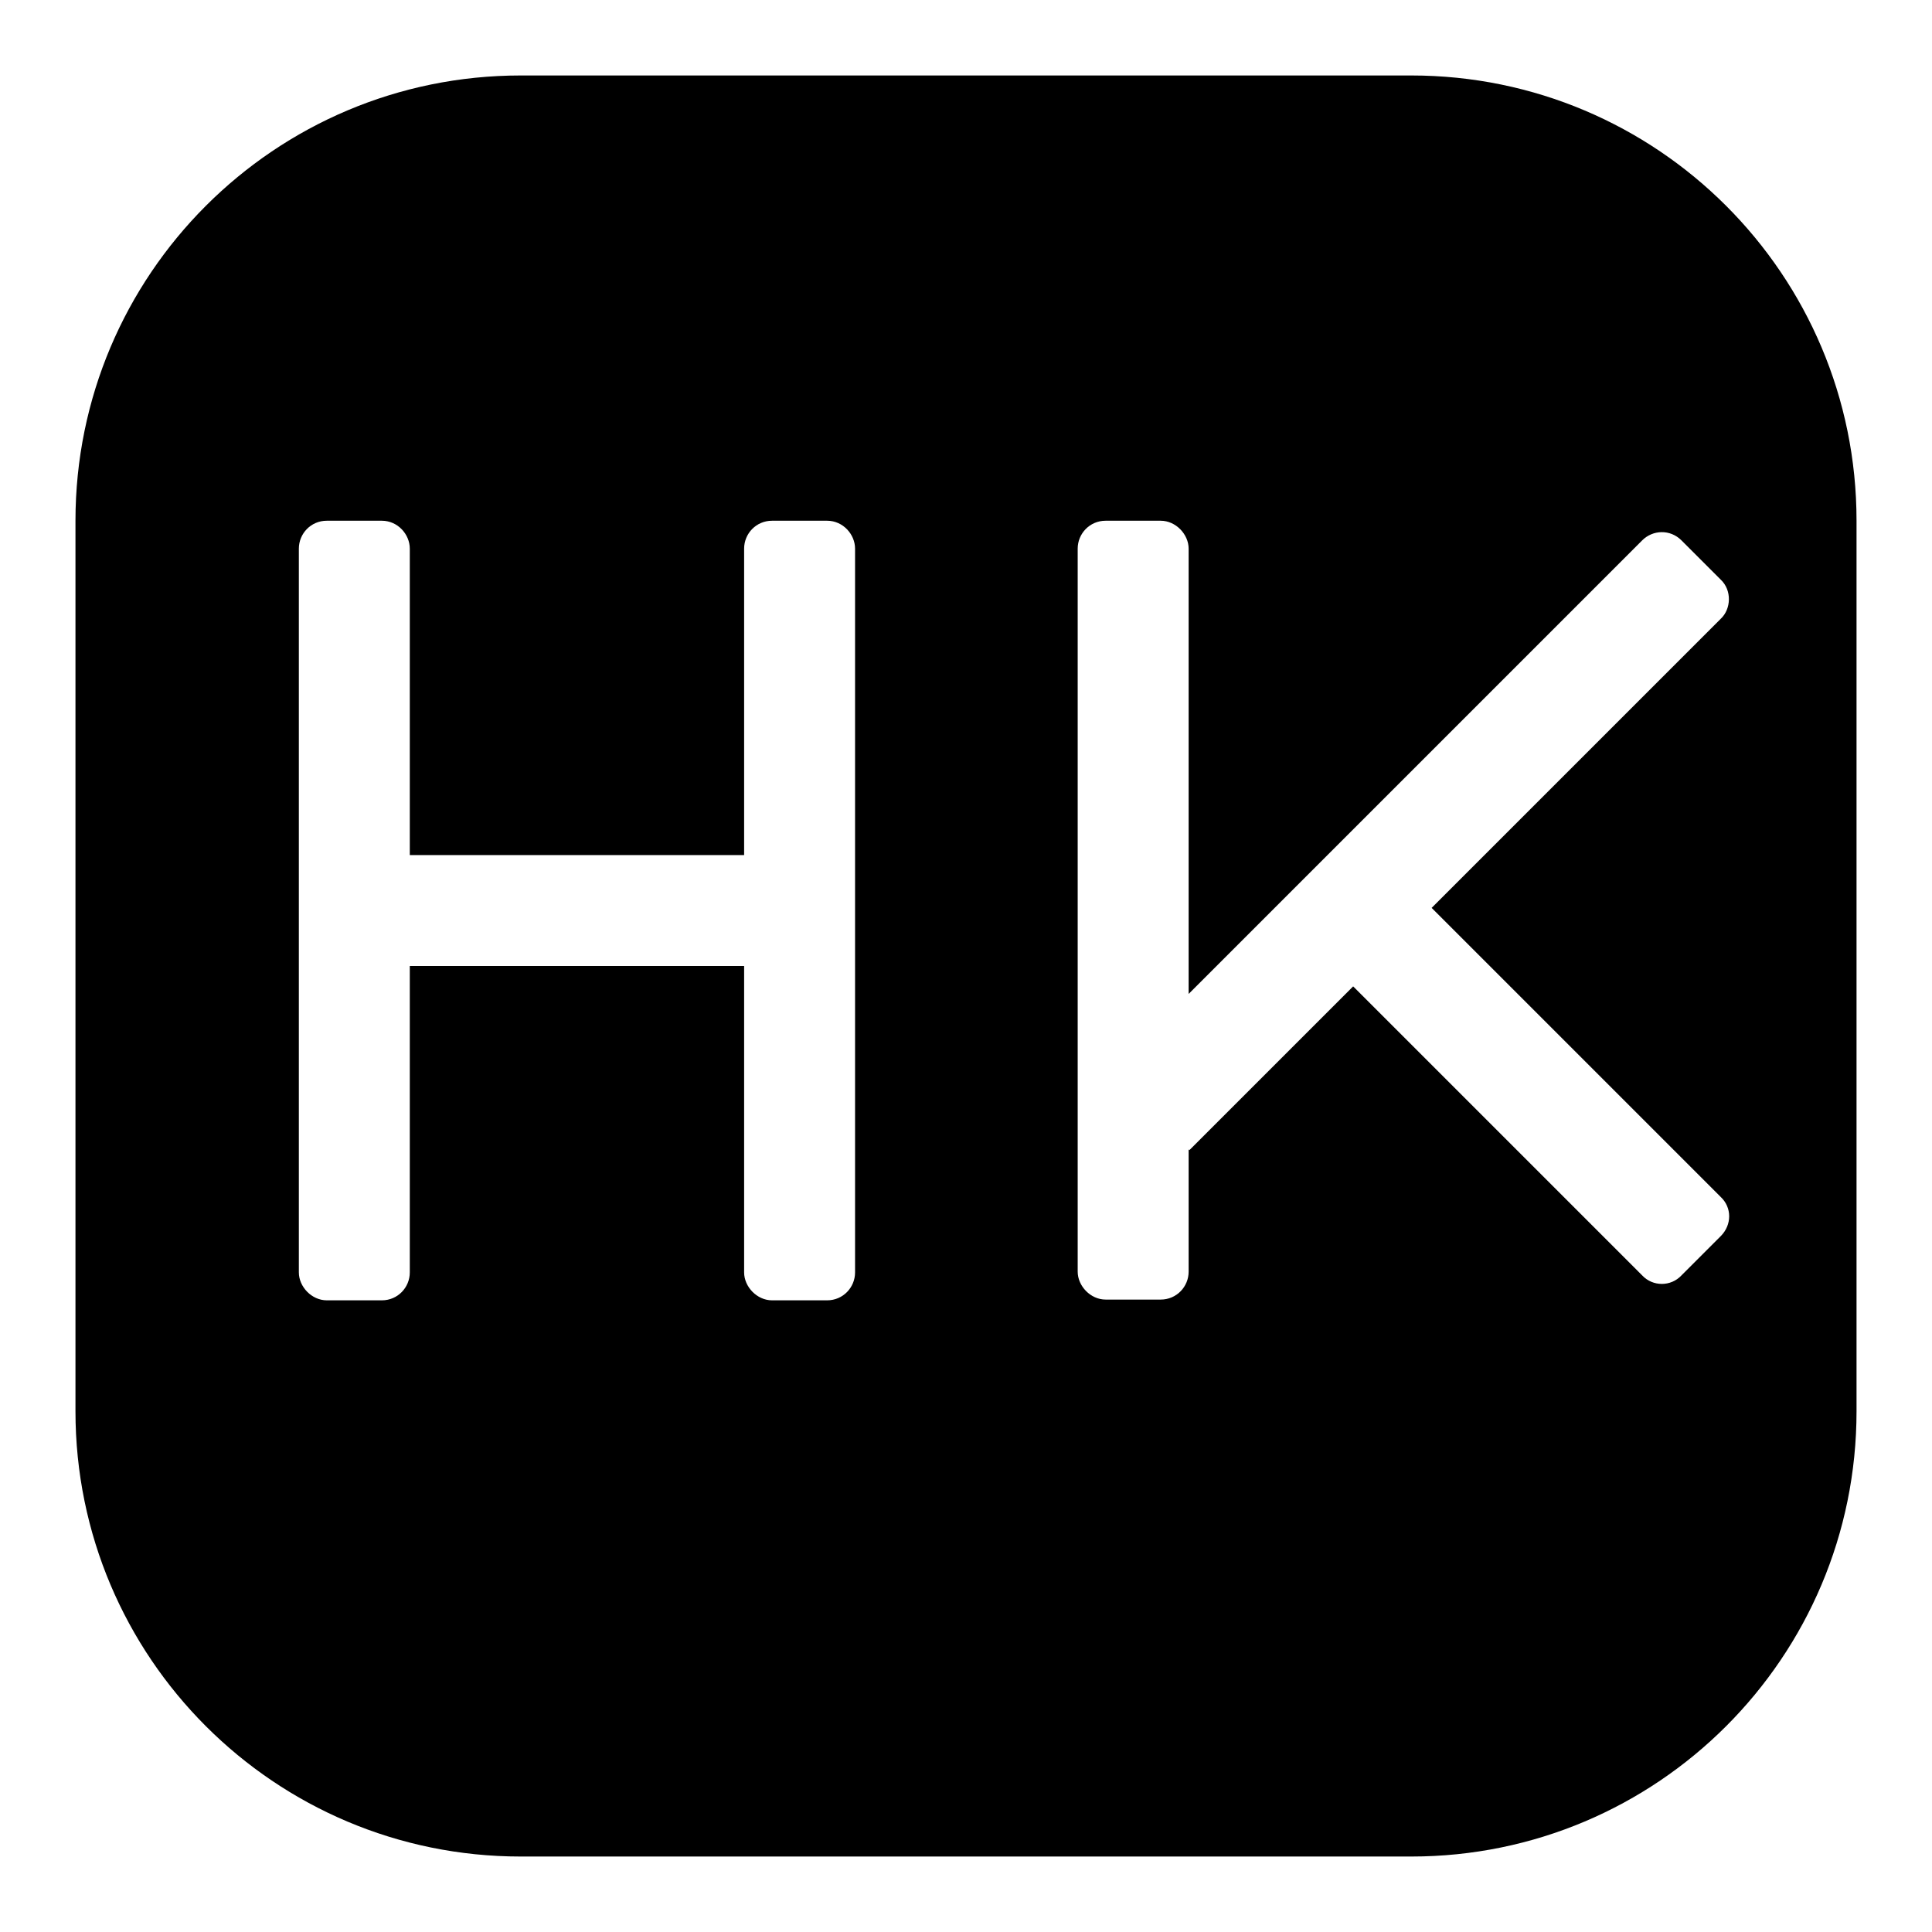 <?xml version="1.0" encoding="utf-8"?>
<!-- Svg Vector Icons : http://www.onlinewebfonts.com/icon -->
<!DOCTYPE svg PUBLIC "-//W3C//DTD SVG 1.1//EN" "http://www.w3.org/Graphics/SVG/1.1/DTD/svg11.dtd">
<svg version="1.1" xmlns="http://www.w3.org/2000/svg" xmlns:xlink="http://www.w3.org/1999/xlink" x="0px" y="0px" viewBox="0 0 256 256" enable-background="new 0 0 256 256" xml:space="preserve">
<g><g><path fill="#000000" d="M187,10H69c-32.6,0-59,26.4-59,59v118c0,32.6,26.4,59,59,59h118c32.6,0,59-26.4,59-59V69C246,36.4,219.6,10,187,10z M113.3,168.6c0,2-1.6,3.7-3.7,3.7h-7.3c-2,0-3.7-1.8-3.7-3.7V128H54.3v40.6c0,2-1.6,3.7-3.7,3.7h-7.3c-2,0-3.7-1.8-3.7-3.7V72.7c0-2,1.6-3.7,3.7-3.7h7.3c2.1,0,3.7,1.8,3.7,3.7v40.6h44.3V72.7c0-2,1.6-3.7,3.7-3.7h7.3c2.1,0,3.7,1.8,3.7,3.7V168.6z M228,163.8l-5.2,5.2c-1.4,1.5-3.8,1.5-5.2,0l-38.3-38.3l-21.7,21.7l-0.1-0.1v16.2c0,2-1.6,3.7-3.7,3.7h-7.3c-2,0-3.7-1.8-3.7-3.7V72.7c0-2,1.6-3.7,3.7-3.7h7.3c2,0,3.7,1.8,3.7,3.7v59l60.1-60.1c1.4-1.4,3.7-1.5,5.2,0l5.2,5.2c1.5,1.4,1.4,3.9,0,5.2l-38.3,38.3l38.3,38.3C229.5,160,229.5,162.3,228,163.8z"/></g></g>
</svg>
